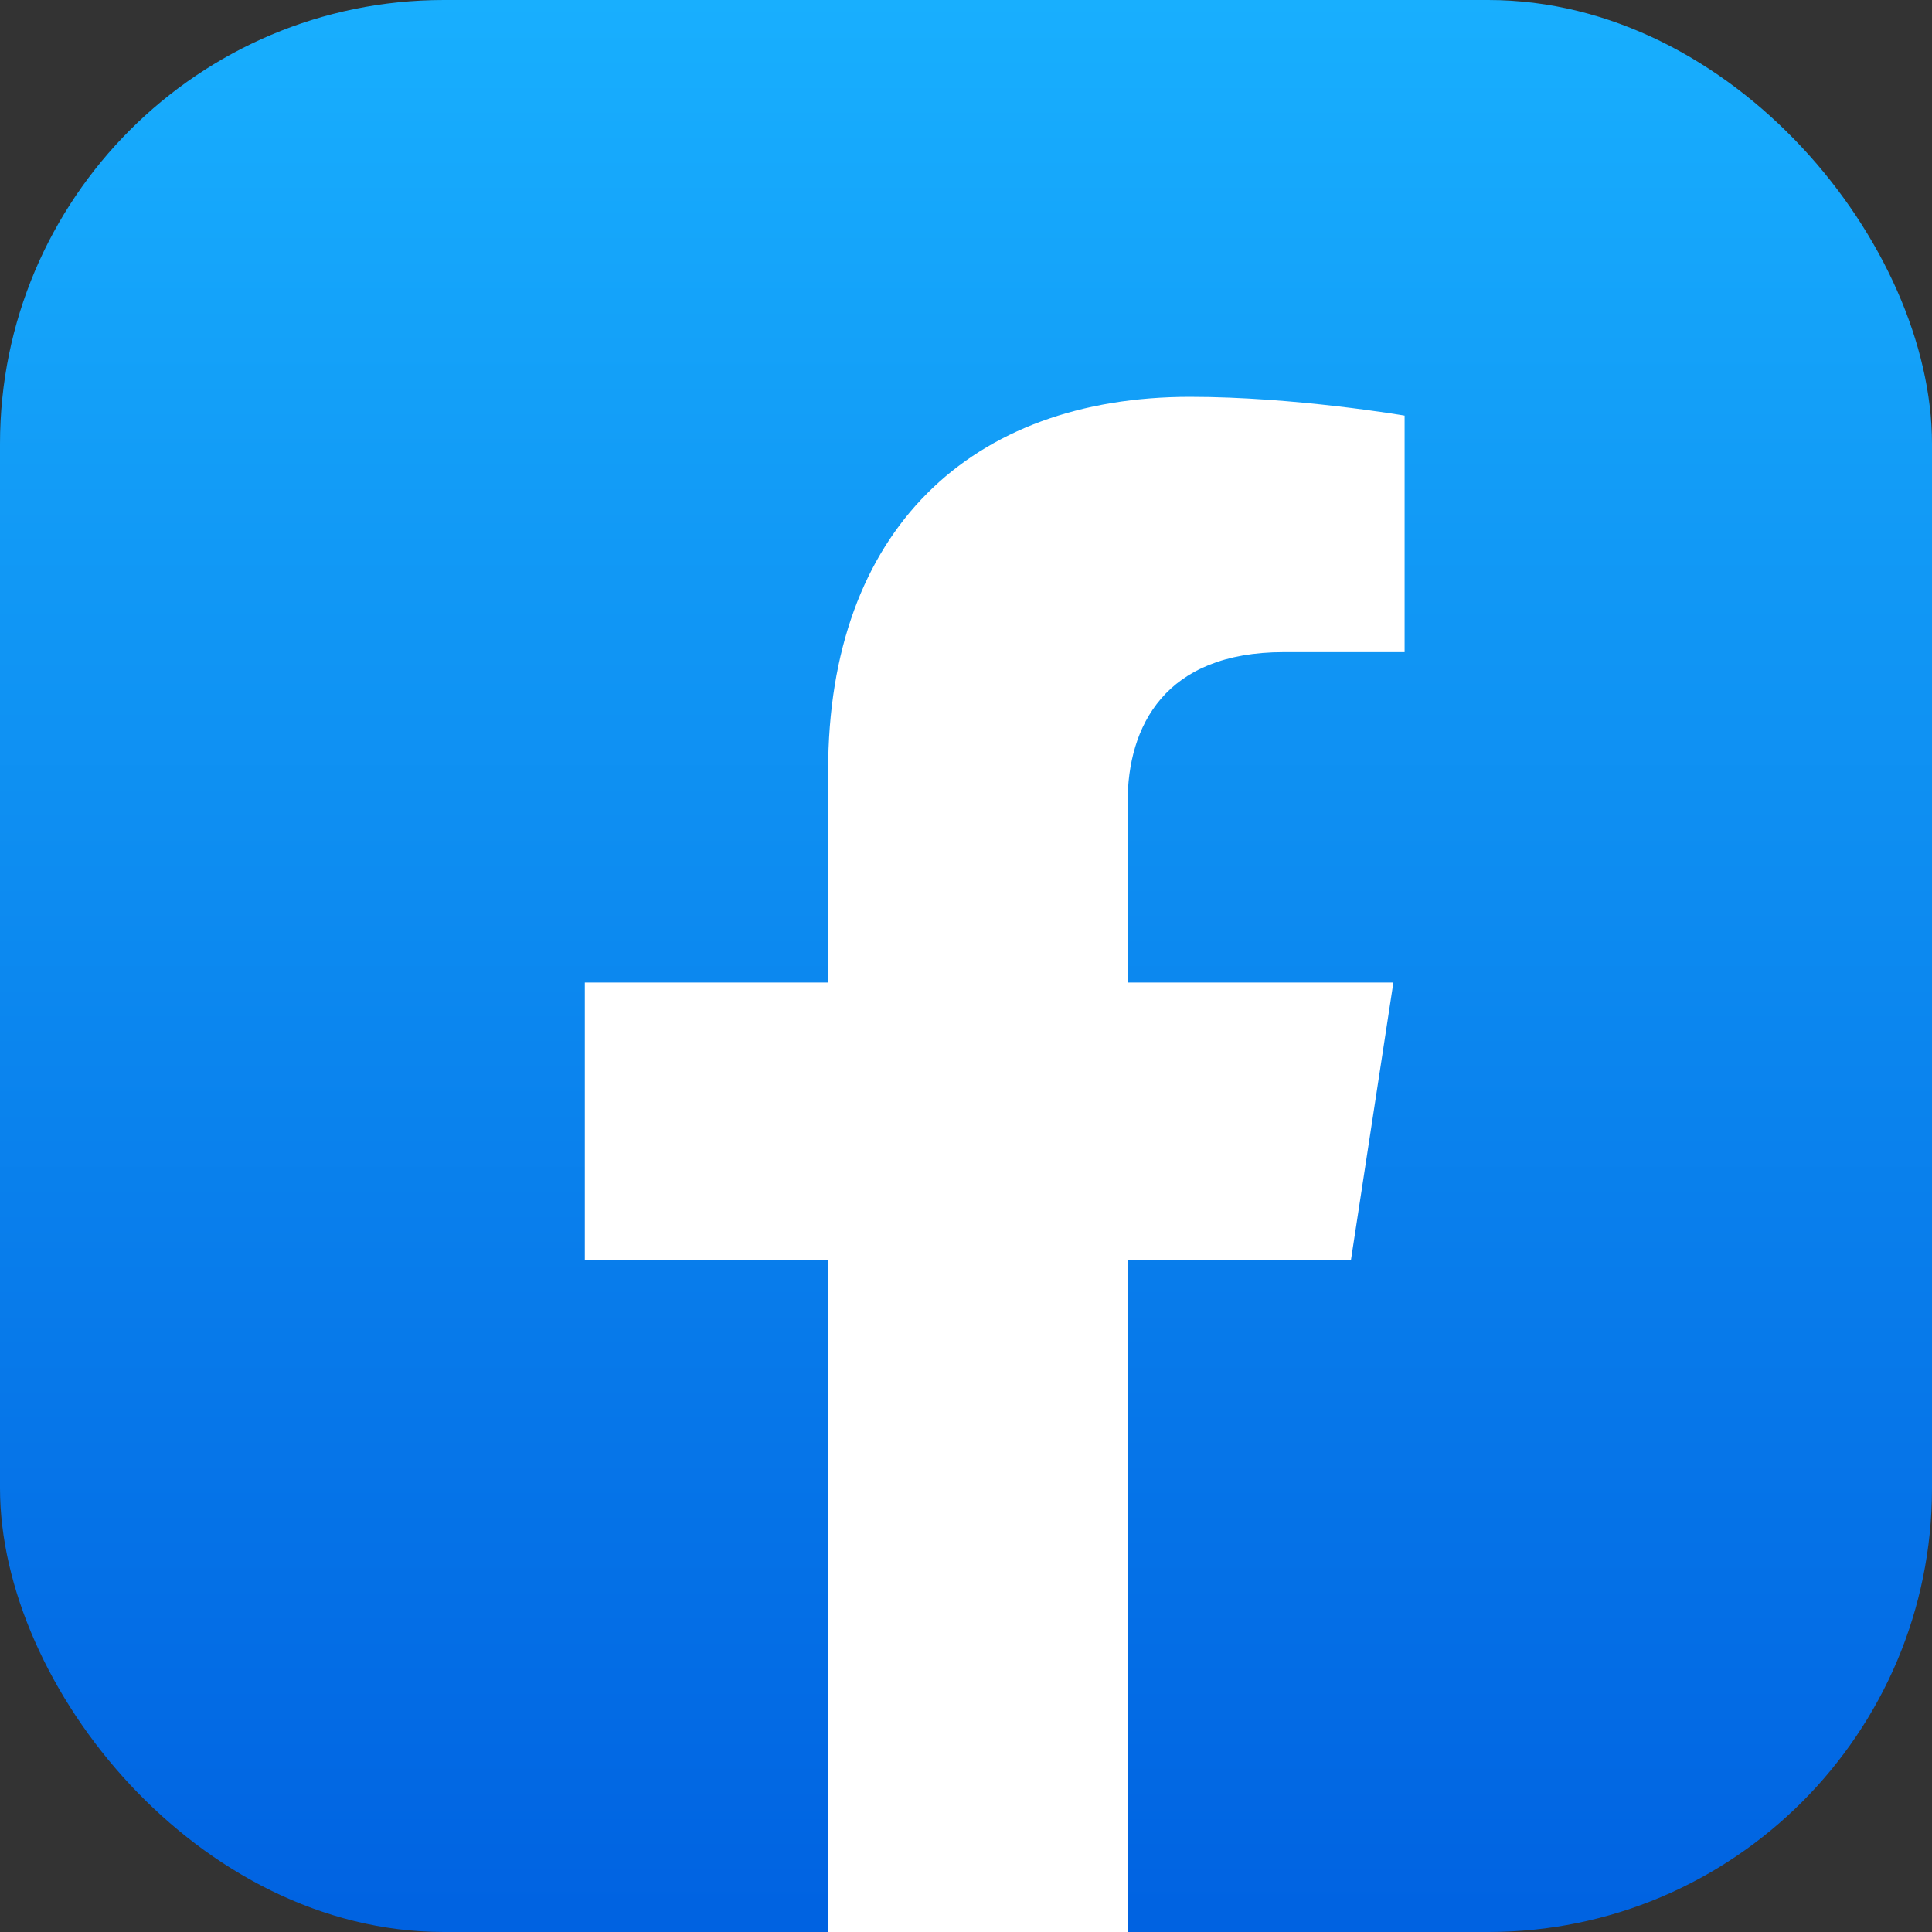 <svg width="370" height="370" viewBox="0 0 370 370" fill="none" xmlns="http://www.w3.org/2000/svg">
<rect x="0" y="0" width="370" height="370" fill="#333333" stroke="none"/>
<rect width="370" height="370" rx="85" fill="url(#paint0_linear_20530_30632)"/>
<path d="M258.713 241.37L266.849 188.164H215.95V153.652C215.95 139.093 223.047 124.892 245.845 124.892H269V79.595C269 79.595 247.995 76 227.922 76C185.984 76 158.598 101.488 158.598 147.613V188.164H112V241.37H158.598V370C158.598 370 177.25 370 187 370C196.75 370 215.95 370 215.95 370V241.37H258.713Z" fill="white"/>
<defs>
<linearGradient id="paint0_linear_20530_30632" x1="185" y1="0" x2="185" y2="370" gradientUnits="userSpaceOnUse">
<stop stop-color="#18AFFE"/>
<stop offset="1" stop-color="#0062E1"/>
</linearGradient>
</defs>
</svg>
